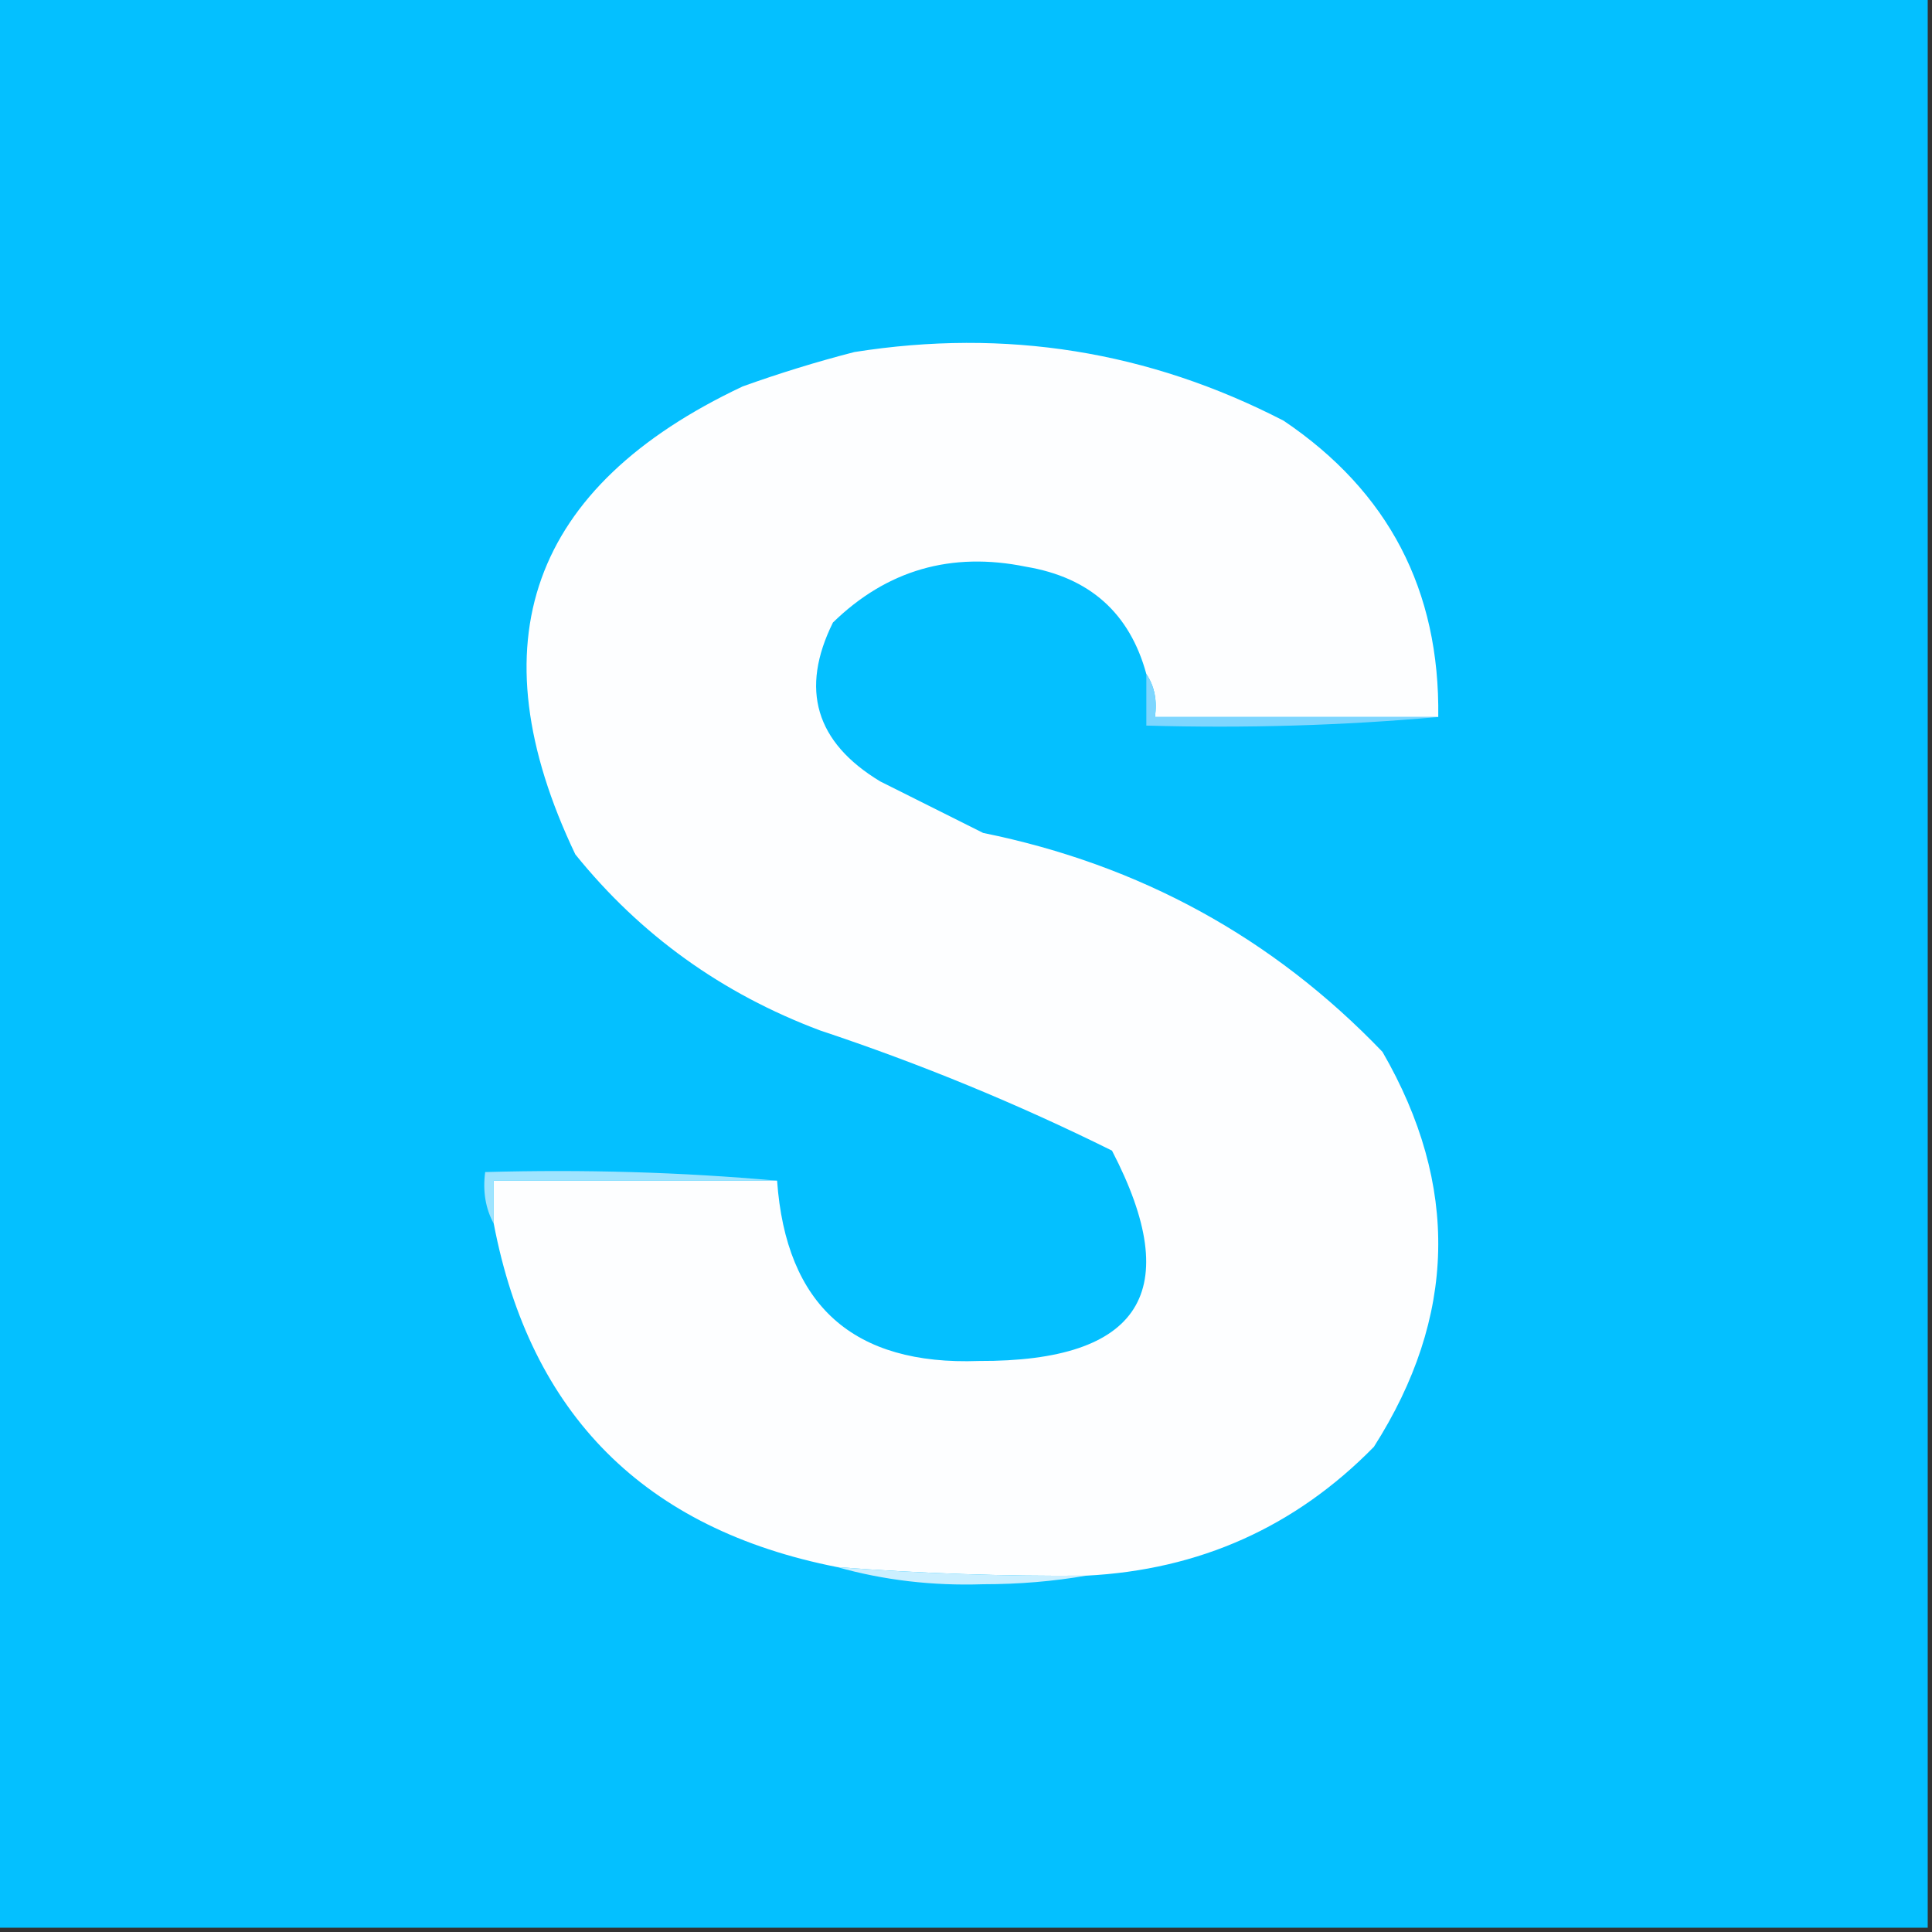 <svg width="32" height="32" viewBox="0 0 32 32" fill="none" xmlns="http://www.w3.org/2000/svg">
    <rect x="0" y="0" width="32" height="32" fill="#333333" stroke="none"/>
    <g clip-path="url(#clip0_2033_277)">
        <path fill-rule="evenodd" clip-rule="evenodd"
            d="M-0.071 -0.071C10.595 -0.071 21.262 -0.071 31.929 -0.071C31.929 10.596 31.929 21.262 31.929 31.929C21.262 31.929 10.595 31.929 -0.071 31.929C-0.071 21.262 -0.071 10.596 -0.071 -0.071Z"
            fill="#04C0FF" />
        <path fill-rule="evenodd" clip-rule="evenodd"
            d="M23.822 11.876C22.258 11.876 20.693 11.876 19.129 11.876C19.169 11.603 19.122 11.366 18.987 11.164C18.712 10.155 18.048 9.563 16.995 9.387C15.755 9.133 14.689 9.441 13.796 10.311C13.248 11.418 13.508 12.295 14.578 12.942C15.147 13.227 15.716 13.511 16.284 13.796C18.881 14.323 21.085 15.532 22.898 17.422C24.176 19.631 24.128 21.812 22.756 23.964C21.454 25.292 19.866 26.003 17.991 26.098C16.614 26.109 15.239 26.061 13.867 25.956C10.679 25.328 8.783 23.432 8.178 20.267C8.178 20.03 8.178 19.793 8.178 19.555C9.742 19.555 11.307 19.555 12.871 19.555C13.019 21.623 14.133 22.618 16.213 22.542C18.896 22.553 19.631 21.392 18.418 19.058C16.857 18.284 15.245 17.62 13.582 17.067C11.957 16.457 10.605 15.485 9.529 14.151C7.857 10.644 8.781 8.06 12.302 6.4C12.91 6.182 13.526 5.992 14.151 5.831C16.655 5.435 19.025 5.814 21.262 6.969C22.998 8.14 23.851 9.776 23.822 11.876Z"
            fill="#FDFEFF" />
        <path fill-rule="evenodd" clip-rule="evenodd"
            d="M18.987 11.165C19.122 11.366 19.169 11.603 19.129 11.876C20.694 11.876 22.258 11.876 23.822 11.876C22.236 12.017 20.624 12.065 18.987 12.018C18.987 11.733 18.987 11.449 18.987 11.165Z"
            fill="#7DD6FF" />
        <path fill-rule="evenodd" clip-rule="evenodd"
            d="M12.871 19.556C11.307 19.556 9.742 19.556 8.178 19.556C8.178 19.793 8.178 20.03 8.178 20.267C8.041 20.016 7.994 19.731 8.036 19.413C9.673 19.367 11.285 19.414 12.871 19.556Z"
            fill="#9EE4FF" />
        <path fill-rule="evenodd" clip-rule="evenodd"
            d="M13.867 25.956C15.239 26.061 16.614 26.109 17.991 26.098C17.448 26.192 16.879 26.24 16.285 26.24C15.443 26.268 14.637 26.173 13.867 25.956Z"
            fill="#CBEFFF" />
    </g>
    <defs>
        <clipPath id="clip0_2033_277">
            <rect width="32" height="32" fill="white" />
        </clipPath>
    </defs>
</svg>